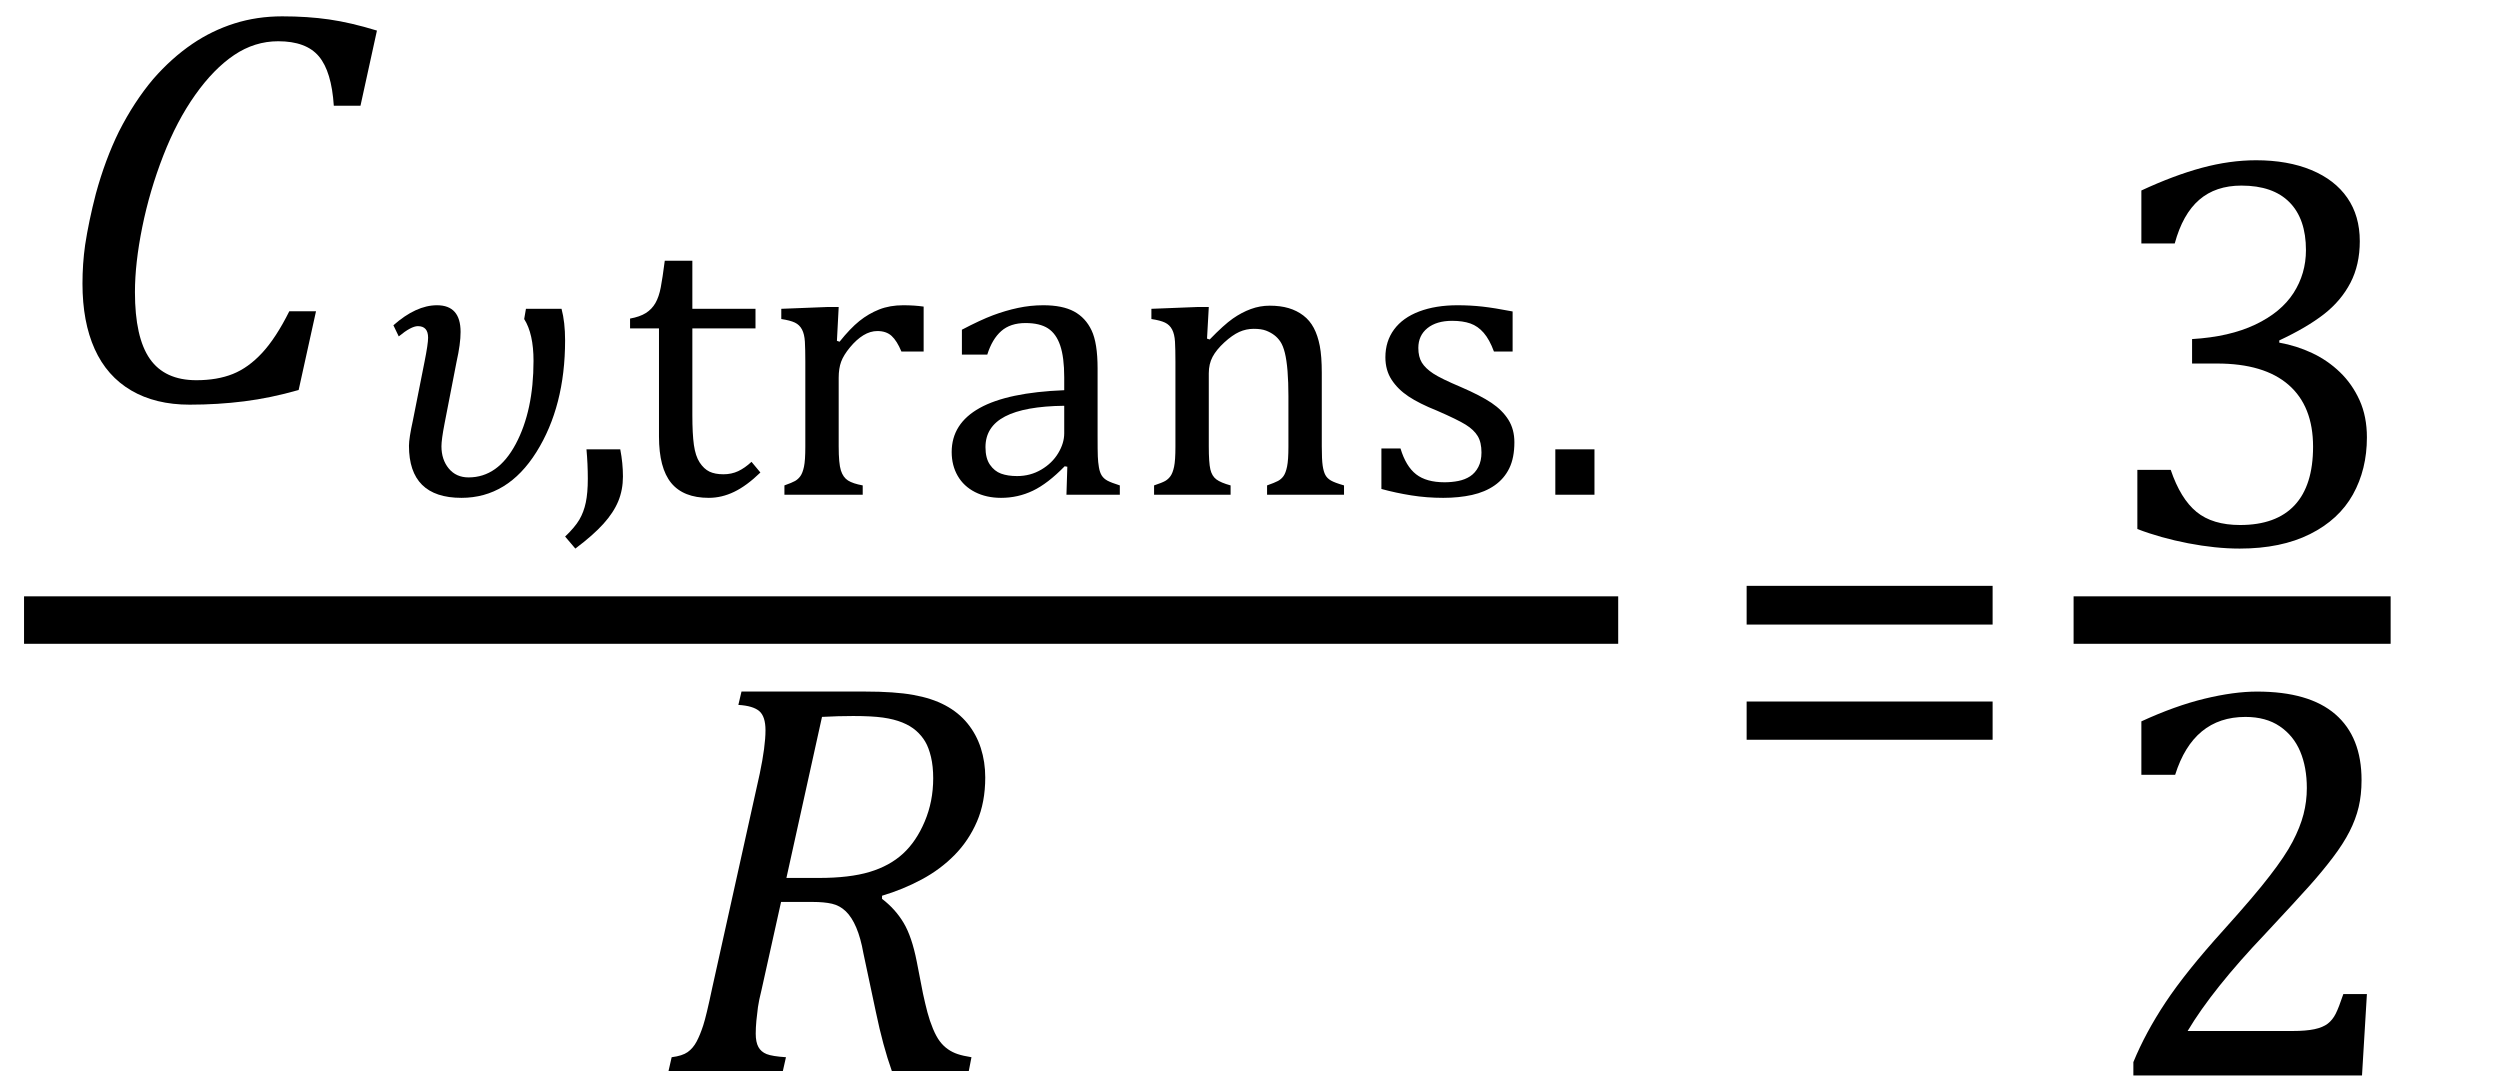 <?xml version="1.0" encoding="UTF-8" standalone="no"?><svg xmlns="http://www.w3.org/2000/svg" xmlns:xlink="http://www.w3.org/1999/xlink" stroke-dasharray="none" shape-rendering="auto" font-family="'Dialog'" width="87.813" text-rendering="auto" fill-opacity="1" contentScriptType="text/ecmascript" color-interpolation="auto" color-rendering="auto" preserveAspectRatio="xMidYMid meet" font-size="12" fill="black" stroke="black" image-rendering="auto" stroke-miterlimit="10" zoomAndPan="magnify" version="1.0" stroke-linecap="square" stroke-linejoin="miter" contentStyleType="text/css" font-style="normal" height="38" stroke-width="1" stroke-dashoffset="0" font-weight="normal" stroke-opacity="1" y="-9"><!--Converted from MathML using JEuclid--><defs id="genericDefs"/><g><g text-rendering="optimizeLegibility" stroke-width="1.667" color-interpolation="linearRGB" color-rendering="optimizeQuality" image-rendering="optimizeQuality"><line y2="21.78" fill="none" x1="1.678" x2="56.006" y1="21.78"/><path d="M11.562 -12.984 L10.984 -10.344 L10.047 -10.344 Q9.969 -11.547 9.523 -12.078 Q9.078 -12.609 8.094 -12.609 Q7.266 -12.609 6.547 -12.125 Q5.828 -11.641 5.18 -10.727 Q4.531 -9.812 4.055 -8.586 Q3.578 -7.359 3.32 -6.086 Q3.062 -4.812 3.062 -3.797 Q3.062 -2.203 3.586 -1.453 Q4.109 -0.703 5.219 -0.703 Q5.953 -0.703 6.5 -0.922 Q7.047 -1.141 7.531 -1.664 Q8.016 -2.188 8.484 -3.125 L9.422 -3.125 L8.812 -0.359 Q7.828 -0.078 6.898 0.039 Q5.969 0.156 4.984 0.156 Q3.781 0.156 2.93 -0.344 Q2.078 -0.844 1.648 -1.797 Q1.219 -2.75 1.219 -4.094 Q1.219 -4.797 1.312 -5.453 Q1.438 -6.281 1.688 -7.25 Q2.016 -8.453 2.5 -9.438 Q3.031 -10.484 3.703 -11.281 Q4.344 -12.016 5.078 -12.516 Q5.766 -12.984 6.555 -13.234 Q7.344 -13.484 8.234 -13.484 Q9.125 -13.484 9.883 -13.375 Q10.641 -13.266 11.562 -12.984 Z" stroke-width="1" transform="translate(1.678,14.058)" stroke="none"/></g><g text-rendering="optimizeLegibility" transform="translate(13.24,17.378)" color-rendering="optimizeQuality" color-interpolation="linearRGB" image-rendering="optimizeQuality"><path d="M0.766 -5.562 L0.578 -5.953 Q1.375 -6.656 2.109 -6.656 Q2.938 -6.656 2.938 -5.719 Q2.938 -5.297 2.797 -4.672 L2.375 -2.5 Q2.266 -1.938 2.266 -1.703 Q2.266 -1.234 2.523 -0.922 Q2.781 -0.609 3.219 -0.609 Q4.25 -0.609 4.875 -1.781 Q5.5 -2.953 5.5 -4.703 Q5.5 -5.656 5.172 -6.172 L5.234 -6.531 L6.484 -6.531 Q6.609 -6.062 6.609 -5.422 Q6.609 -3.109 5.602 -1.5 Q4.594 0.109 2.969 0.109 Q1.125 0.109 1.125 -1.719 Q1.125 -1.984 1.266 -2.625 L1.672 -4.672 Q1.797 -5.297 1.797 -5.516 Q1.797 -5.922 1.438 -5.922 Q1.203 -5.922 0.766 -5.562 Z" stroke="none"/></g><g text-rendering="optimizeLegibility" transform="translate(19.678,17.378)" color-rendering="optimizeQuality" color-interpolation="linearRGB" image-rendering="optimizeQuality"><path d="M2.109 -1.594 Q2.203 -1.109 2.203 -0.641 Q2.203 -0.172 2.039 0.227 Q1.875 0.625 1.516 1.023 Q1.156 1.422 0.531 1.891 L0.172 1.469 Q0.516 1.141 0.672 0.875 Q0.828 0.609 0.898 0.273 Q0.969 -0.062 0.969 -0.562 Q0.969 -1.078 0.922 -1.594 L2.109 -1.594 Z" stroke="none"/></g><g text-rendering="optimizeLegibility" transform="translate(21.881,17.378)" color-rendering="optimizeQuality" color-interpolation="linearRGB" image-rendering="optimizeQuality"><path d="M0.25 -6.188 Q0.594 -6.25 0.805 -6.383 Q1.016 -6.516 1.141 -6.734 Q1.266 -6.953 1.328 -7.281 Q1.391 -7.609 1.469 -8.219 L2.438 -8.219 L2.438 -6.531 L4.656 -6.531 L4.656 -5.844 L2.438 -5.844 L2.438 -2.797 Q2.438 -2.141 2.492 -1.75 Q2.547 -1.359 2.695 -1.133 Q2.844 -0.906 3.039 -0.812 Q3.234 -0.719 3.531 -0.719 Q3.812 -0.719 4.047 -0.828 Q4.281 -0.938 4.516 -1.156 L4.828 -0.781 Q4.344 -0.312 3.906 -0.102 Q3.469 0.109 3.016 0.109 Q2.125 0.109 1.695 -0.414 Q1.266 -0.938 1.266 -2.047 L1.266 -5.844 L0.25 -5.844 L0.25 -6.188 ZM7.516 -5.406 L7.609 -5.375 Q7.984 -5.844 8.305 -6.102 Q8.625 -6.359 9 -6.508 Q9.375 -6.656 9.844 -6.656 Q10.234 -6.656 10.562 -6.609 L10.562 -5.031 L9.781 -5.031 Q9.625 -5.406 9.438 -5.578 Q9.25 -5.75 8.938 -5.75 Q8.688 -5.75 8.445 -5.602 Q8.203 -5.453 7.977 -5.18 Q7.75 -4.906 7.664 -4.672 Q7.578 -4.438 7.578 -4.109 L7.578 -1.703 Q7.578 -1.094 7.656 -0.852 Q7.734 -0.609 7.906 -0.5 Q8.078 -0.391 8.422 -0.328 L8.422 0 L5.672 0 L5.672 -0.328 Q5.938 -0.422 6.047 -0.484 Q6.156 -0.547 6.234 -0.656 Q6.312 -0.766 6.359 -0.984 Q6.406 -1.203 6.406 -1.688 L6.406 -4.672 Q6.406 -5.109 6.391 -5.375 Q6.375 -5.641 6.289 -5.805 Q6.203 -5.969 6.039 -6.047 Q5.875 -6.125 5.562 -6.172 L5.562 -6.531 L7.172 -6.594 L7.578 -6.594 L7.516 -5.406 ZM15.609 -0.984 L15.516 -1 Q14.922 -0.391 14.398 -0.141 Q13.875 0.109 13.281 0.109 Q12.766 0.109 12.367 -0.094 Q11.969 -0.297 11.758 -0.664 Q11.547 -1.031 11.547 -1.5 Q11.547 -2.5 12.531 -3.047 Q13.516 -3.594 15.5 -3.672 L15.5 -4.125 Q15.5 -4.828 15.359 -5.242 Q15.219 -5.656 14.93 -5.844 Q14.641 -6.031 14.141 -6.031 Q13.609 -6.031 13.289 -5.75 Q12.969 -5.469 12.797 -4.922 L11.906 -4.922 L11.906 -5.797 Q12.562 -6.141 13 -6.305 Q13.438 -6.469 13.875 -6.562 Q14.312 -6.656 14.766 -6.656 Q15.438 -6.656 15.844 -6.438 Q16.25 -6.219 16.461 -5.773 Q16.672 -5.328 16.672 -4.438 L16.672 -2.062 Q16.672 -1.547 16.68 -1.344 Q16.688 -1.141 16.719 -0.961 Q16.75 -0.781 16.82 -0.672 Q16.891 -0.562 17.023 -0.492 Q17.156 -0.422 17.453 -0.328 L17.453 0 L15.578 0 L15.609 -0.984 ZM15.5 -3.125 Q14.109 -3.109 13.422 -2.75 Q12.734 -2.391 12.734 -1.672 Q12.734 -1.281 12.891 -1.055 Q13.047 -0.828 13.281 -0.742 Q13.516 -0.656 13.844 -0.656 Q14.312 -0.656 14.695 -0.883 Q15.078 -1.109 15.289 -1.461 Q15.5 -1.812 15.5 -2.156 L15.5 -3.125 ZM25.328 0 L22.625 0 L22.625 -0.328 Q22.891 -0.422 23.008 -0.484 Q23.125 -0.547 23.203 -0.656 Q23.281 -0.766 23.328 -0.992 Q23.375 -1.219 23.375 -1.688 L23.375 -3.469 Q23.375 -3.953 23.344 -4.344 Q23.312 -4.734 23.25 -4.984 Q23.188 -5.234 23.094 -5.375 Q23 -5.516 22.875 -5.609 Q22.75 -5.703 22.586 -5.766 Q22.422 -5.828 22.156 -5.828 Q21.891 -5.828 21.648 -5.719 Q21.406 -5.609 21.125 -5.352 Q20.844 -5.094 20.711 -4.844 Q20.578 -4.594 20.578 -4.266 L20.578 -1.703 Q20.578 -1.125 20.633 -0.891 Q20.688 -0.656 20.844 -0.539 Q21 -0.422 21.344 -0.328 L21.344 0 L18.656 0 L18.656 -0.328 Q18.938 -0.422 19.047 -0.484 Q19.156 -0.547 19.234 -0.656 Q19.312 -0.766 19.359 -0.984 Q19.406 -1.203 19.406 -1.688 L19.406 -4.672 Q19.406 -5.109 19.391 -5.375 Q19.375 -5.641 19.289 -5.805 Q19.203 -5.969 19.039 -6.047 Q18.875 -6.125 18.562 -6.172 L18.562 -6.531 L20.172 -6.594 L20.578 -6.594 L20.516 -5.484 L20.609 -5.453 Q21.109 -5.969 21.422 -6.188 Q21.734 -6.406 22.055 -6.523 Q22.375 -6.641 22.719 -6.641 Q23.094 -6.641 23.383 -6.555 Q23.672 -6.469 23.898 -6.297 Q24.125 -6.125 24.266 -5.859 Q24.406 -5.594 24.477 -5.227 Q24.547 -4.859 24.547 -4.281 L24.547 -1.703 Q24.547 -1.234 24.578 -1.023 Q24.609 -0.812 24.672 -0.695 Q24.734 -0.578 24.867 -0.5 Q25 -0.422 25.328 -0.328 L25.328 0 ZM31.25 -5.031 L30.594 -5.031 Q30.438 -5.453 30.234 -5.688 Q30.031 -5.922 29.766 -6.016 Q29.5 -6.109 29.125 -6.109 Q28.578 -6.109 28.258 -5.852 Q27.938 -5.594 27.938 -5.156 Q27.938 -4.844 28.062 -4.641 Q28.188 -4.438 28.461 -4.258 Q28.734 -4.078 29.438 -3.781 Q30.125 -3.484 30.508 -3.227 Q30.891 -2.969 31.102 -2.633 Q31.312 -2.297 31.312 -1.844 Q31.312 -1.297 31.133 -0.93 Q30.953 -0.562 30.617 -0.328 Q30.281 -0.094 29.82 0.008 Q29.359 0.109 28.812 0.109 Q28.234 0.109 27.695 0.023 Q27.156 -0.062 26.641 -0.203 L26.641 -1.625 L27.312 -1.625 Q27.5 -1 27.859 -0.719 Q28.219 -0.438 28.859 -0.438 Q29.109 -0.438 29.344 -0.484 Q29.578 -0.531 29.758 -0.648 Q29.938 -0.766 30.047 -0.977 Q30.156 -1.188 30.156 -1.484 Q30.156 -1.844 30.023 -2.062 Q29.891 -2.281 29.602 -2.461 Q29.312 -2.641 28.594 -2.953 Q27.969 -3.203 27.594 -3.453 Q27.219 -3.703 27 -4.039 Q26.781 -4.375 26.781 -4.828 Q26.781 -5.391 27.086 -5.805 Q27.391 -6.219 27.969 -6.438 Q28.547 -6.656 29.312 -6.656 Q29.766 -6.656 30.188 -6.609 Q30.609 -6.562 31.25 -6.438 L31.25 -5.031 ZM34.125 -1.594 L34.125 0 L32.75 0 L32.75 -1.594 L34.125 -1.594 Z" stroke="none"/></g><g text-rendering="optimizeLegibility" transform="translate(23.076,37.619)" color-rendering="optimizeQuality" color-interpolation="linearRGB" image-rendering="optimizeQuality"><path d="M7.906 -6.047 Q8.375 -5.688 8.664 -5.203 Q8.953 -4.719 9.125 -3.844 L9.344 -2.719 Q9.422 -2.359 9.5 -2.062 Q9.578 -1.766 9.695 -1.484 Q9.812 -1.203 9.938 -1.039 Q10.062 -0.875 10.219 -0.766 Q10.375 -0.656 10.562 -0.594 Q10.75 -0.531 11.047 -0.484 L10.953 0 L8.25 0 Q7.938 -0.875 7.688 -2.078 L7.25 -4.141 Q7.156 -4.672 7 -5.039 Q6.844 -5.406 6.633 -5.609 Q6.422 -5.812 6.148 -5.875 Q5.875 -5.938 5.469 -5.938 L4.359 -5.938 L3.672 -2.844 Q3.578 -2.469 3.547 -2.242 Q3.516 -2.016 3.492 -1.766 Q3.469 -1.516 3.469 -1.312 Q3.469 -1.016 3.562 -0.844 Q3.656 -0.672 3.852 -0.594 Q4.047 -0.516 4.531 -0.484 L4.422 0 L0.406 0 L0.516 -0.484 Q0.891 -0.531 1.078 -0.664 Q1.266 -0.797 1.391 -1.031 Q1.516 -1.266 1.625 -1.602 Q1.734 -1.938 1.938 -2.906 L3.609 -10.438 Q3.812 -11.406 3.812 -11.969 Q3.812 -12.453 3.594 -12.641 Q3.375 -12.828 2.859 -12.859 L2.969 -13.328 L7.312 -13.328 Q8.344 -13.328 9 -13.211 Q9.656 -13.094 10.125 -12.844 Q10.594 -12.594 10.906 -12.211 Q11.219 -11.828 11.375 -11.344 Q11.531 -10.859 11.531 -10.312 Q11.531 -9.438 11.242 -8.766 Q10.953 -8.094 10.453 -7.586 Q9.953 -7.078 9.297 -6.727 Q8.641 -6.375 7.906 -6.156 L7.906 -6.047 ZM5.688 -6.781 Q6.766 -6.781 7.469 -6.992 Q8.172 -7.203 8.641 -7.633 Q9.109 -8.062 9.406 -8.766 Q9.703 -9.469 9.703 -10.281 Q9.703 -10.703 9.625 -11.031 Q9.547 -11.359 9.422 -11.57 Q9.297 -11.781 9.102 -11.953 Q8.906 -12.125 8.617 -12.242 Q8.328 -12.359 7.938 -12.414 Q7.547 -12.469 6.891 -12.469 Q6.375 -12.469 5.797 -12.438 L4.547 -6.781 L5.688 -6.781 Z" stroke="none"/></g><g text-rendering="optimizeLegibility" transform="translate(60.132,29)" color-rendering="optimizeQuality" color-interpolation="linearRGB" image-rendering="optimizeQuality"><path d="M1.219 -7.062 L1.219 -8.422 L9.859 -8.422 L9.859 -7.062 L1.219 -7.062 ZM1.219 -3.016 L1.219 -4.359 L9.859 -4.359 L9.859 -3.016 L1.219 -3.016 Z" stroke="none"/></g><g text-rendering="optimizeLegibility" stroke-width="1.667" color-interpolation="linearRGB" color-rendering="optimizeQuality" image-rendering="optimizeQuality"><line y2="21.78" fill="none" x1="73.669" x2="83.138" y1="21.78"/><path d="M1.547 -10.562 L1.547 -12.422 Q2.688 -12.953 3.672 -13.219 Q4.656 -13.484 5.578 -13.484 Q6.688 -13.484 7.516 -13.141 Q8.344 -12.797 8.781 -12.164 Q9.219 -11.531 9.219 -10.641 Q9.219 -9.812 8.891 -9.18 Q8.562 -8.547 7.961 -8.078 Q7.359 -7.609 6.391 -7.156 L6.391 -7.078 Q7 -6.969 7.547 -6.711 Q8.094 -6.453 8.523 -6.039 Q8.953 -5.625 9.211 -5.055 Q9.469 -4.484 9.469 -3.75 Q9.469 -2.625 8.977 -1.742 Q8.484 -0.859 7.469 -0.352 Q6.453 0.156 5 0.156 Q4.156 0.156 3.188 -0.031 Q2.219 -0.219 1.406 -0.531 L1.406 -2.609 L2.578 -2.609 Q2.922 -1.594 3.484 -1.133 Q4.047 -0.672 5.016 -0.672 Q6.281 -0.672 6.93 -1.367 Q7.578 -2.062 7.578 -3.422 Q7.578 -4.844 6.719 -5.594 Q5.859 -6.344 4.203 -6.344 L3.328 -6.344 L3.328 -7.203 Q4.641 -7.281 5.547 -7.711 Q6.453 -8.141 6.891 -8.82 Q7.328 -9.5 7.328 -10.328 Q7.328 -11.422 6.75 -12.008 Q6.172 -12.594 5.062 -12.594 Q4.156 -12.594 3.578 -12.094 Q3 -11.594 2.719 -10.562 L1.547 -10.562 Z" stroke-width="1" transform="translate(73.669,19.113)" stroke="none"/></g><g text-rendering="optimizeLegibility" transform="translate(73.669,37.776)" color-rendering="optimizeQuality" color-interpolation="linearRGB" image-rendering="optimizeQuality"><path d="M6.859 -1.562 Q7.328 -1.562 7.625 -1.625 Q7.922 -1.688 8.094 -1.82 Q8.266 -1.953 8.375 -2.172 Q8.484 -2.391 8.641 -2.859 L9.469 -2.859 L9.297 0 L1.266 0 L1.266 -0.469 Q1.688 -1.5 2.398 -2.57 Q3.109 -3.641 4.422 -5.094 Q5.547 -6.344 6.047 -7 Q6.594 -7.703 6.859 -8.211 Q7.125 -8.719 7.242 -9.172 Q7.359 -9.625 7.359 -10.094 Q7.359 -10.828 7.125 -11.383 Q6.891 -11.938 6.406 -12.266 Q5.922 -12.594 5.203 -12.594 Q3.375 -12.594 2.734 -10.562 L1.547 -10.562 L1.547 -12.438 Q2.734 -12.984 3.766 -13.234 Q4.797 -13.484 5.609 -13.484 Q7.438 -13.484 8.359 -12.688 Q9.281 -11.891 9.281 -10.375 Q9.281 -9.859 9.18 -9.43 Q9.078 -9 8.859 -8.57 Q8.641 -8.141 8.273 -7.656 Q7.906 -7.172 7.453 -6.664 Q7 -6.156 5.906 -4.984 Q4.047 -3.031 3.172 -1.562 L6.859 -1.562 Z" stroke="none"/></g></g></svg>